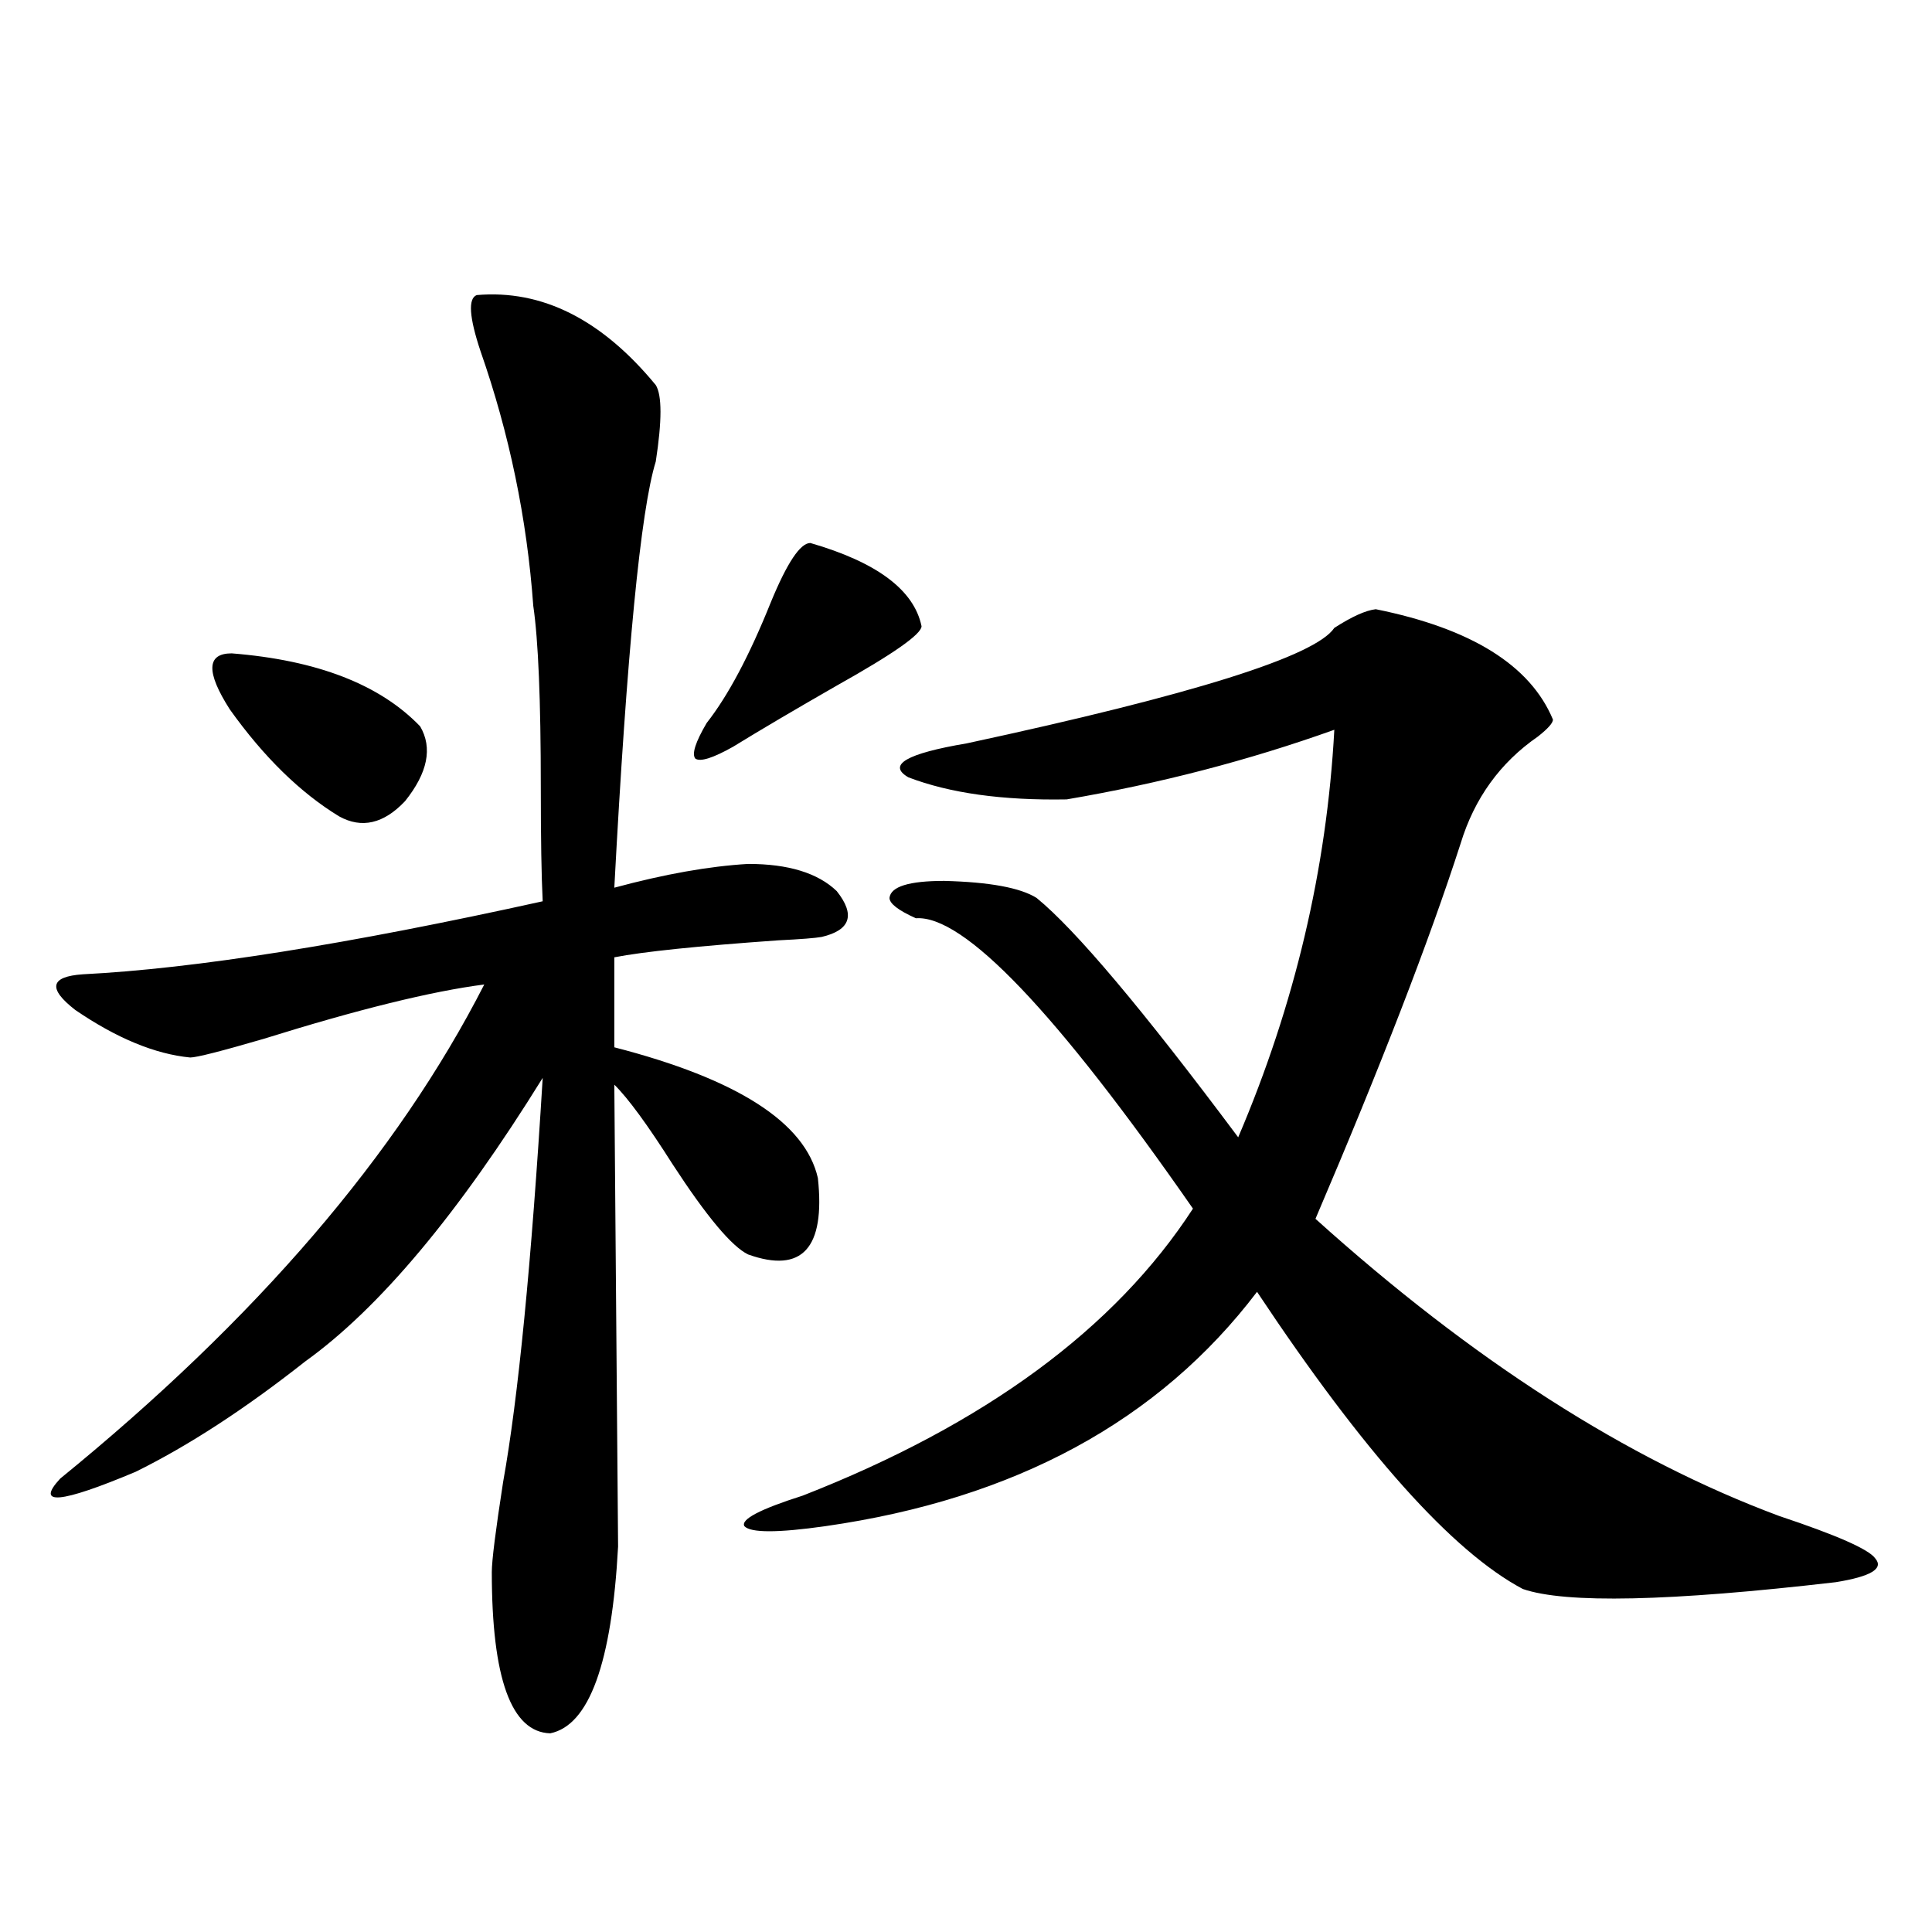<?xml version="1.0" encoding="utf-8"?>
<!-- Generator: Adobe Illustrator 16.0.0, SVG Export Plug-In . SVG Version: 6.00 Build 0)  -->
<!DOCTYPE svg PUBLIC "-//W3C//DTD SVG 1.1//EN" "http://www.w3.org/Graphics/SVG/1.1/DTD/svg11.dtd">
<svg version="1.1" id="图层_1" xmlns="http://www.w3.org/2000/svg" xmlns:xlink="http://www.w3.org/1999/xlink" x="0px" y="0px"
	 width="1000px" height="1000px" viewBox="0 0 1000 1000" enable-background="new 0 0 1000 1000" xml:space="preserve">
<path d="M246.75,152.731c33.811-2.925,64.709,12.607,92.681,46.582c3.247,5.273,3.247,18.457,0,39.551
	c-7.805,25.2-14.969,98.74-21.463,220.605c26.006-7.031,49.1-11.124,69.267-12.305c20.808,0,36.097,4.697,45.853,14.063
	c9.756,12.305,7.149,20.215-7.805,23.73c-3.262,0.591-10.731,1.181-22.438,1.758c-41.63,2.939-69.922,5.864-84.876,8.789v46.582
	c63.733,16.411,98.854,38.974,105.363,67.676c3.902,36.337-8.14,49.521-36.097,39.551c-8.46-4.092-21.463-19.624-39.023-46.582
	c-13.018-20.503-23.094-34.277-30.243-41.309l1.951,239.063c-3.262,60.342-14.969,92.573-35.121,96.68
	c-20.167-0.591-30.243-28.427-30.243-83.496c0-5.85,1.951-21.382,5.854-46.582c7.805-43.355,14.634-113.077,20.487-209.18
	c-43.581,70.313-84.556,119.243-122.924,146.777c-31.219,24.609-60.486,43.657-87.803,57.129
	c-39.023,16.411-52.041,17.578-39.023,3.516c101.461-82.617,174.63-167.871,219.507-255.762
	c-27.316,3.516-65.364,12.895-114.144,28.125c-22.118,6.455-34.801,9.668-38.048,9.668c-18.216-1.758-38.048-9.956-59.511-24.609
	c-14.313-11.124-13.018-17.276,3.902-18.457c57.88-2.925,137.223-15.518,238.043-37.793c-0.655-12.881-0.976-32.52-0.976-58.887
	c0-45.113-1.311-76.465-3.902-94.043c-3.262-45.113-12.362-89.058-27.316-131.836C242.848,164.156,242.192,154.489,246.75,152.731z
	 M119.924,338.18c44.222,3.516,76.736,16.123,97.559,37.793c6.494,11.137,3.902,24.033-7.805,38.672
	c-11.066,11.728-22.438,14.365-34.146,7.91c-20.167-12.305-39.023-30.762-56.584-55.371
	C106.586,347.848,106.906,338.18,119.924,338.18z M419.429,281.051c34.466,9.97,53.657,24.321,57.56,43.066
	c0,4.106-14.634,14.365-43.901,30.762c-21.463,12.305-39.358,22.852-53.657,31.641c-10.411,5.864-16.92,7.91-19.512,6.152
	c-1.951-2.334,0-8.487,5.854-18.457c11.052-14.063,22.104-34.854,33.17-62.402C407.387,291.31,414.216,281.051,419.429,281.051z
	 M712.104,315.328c49.42,9.97,79.998,29.004,91.705,57.129c0,1.758-2.606,4.697-7.805,8.789
	c-19.512,13.486-32.85,31.943-39.999,55.371c-16.265,50.4-41.31,115.137-75.12,194.238
	c81.294,73.251,161.292,124.516,239.994,153.809c29.908,9.97,46.493,17.29,49.755,21.973c4.543,5.273-2.286,9.38-20.487,12.305
	c-85.852,9.97-139.844,11.137-161.947,3.516c-36.432-19.336-82.284-70.601-137.558-153.809
	c-50.73,66.797-125.21,107.227-223.409,121.289c-24.725,3.516-38.703,3.516-41.95,0c-1.951-3.516,8.125-8.789,30.243-15.82
	c94.297-36.914,161.612-86.421,201.946-148.535c-70.897-101.953-118.701-152.051-143.411-150.293
	c-9.115-4.092-13.658-7.608-13.658-10.547c0.641-5.85,10.076-8.789,28.292-8.789c23.414,0.591,39.344,3.516,47.804,8.789
	c20.152,16.411,54.953,57.719,104.388,123.926c29.268-68.555,45.853-138.867,49.755-210.938
	c-44.236,15.82-90.409,27.837-138.533,36.035c-33.17,0.591-60.486-3.213-81.949-11.426c-11.066-6.441-0.976-12.305,30.243-17.578
	c117.07-25.186,180.483-45.113,190.239-59.766C699.742,319.146,706.892,315.919,712.104,315.328z"/>
</svg>
